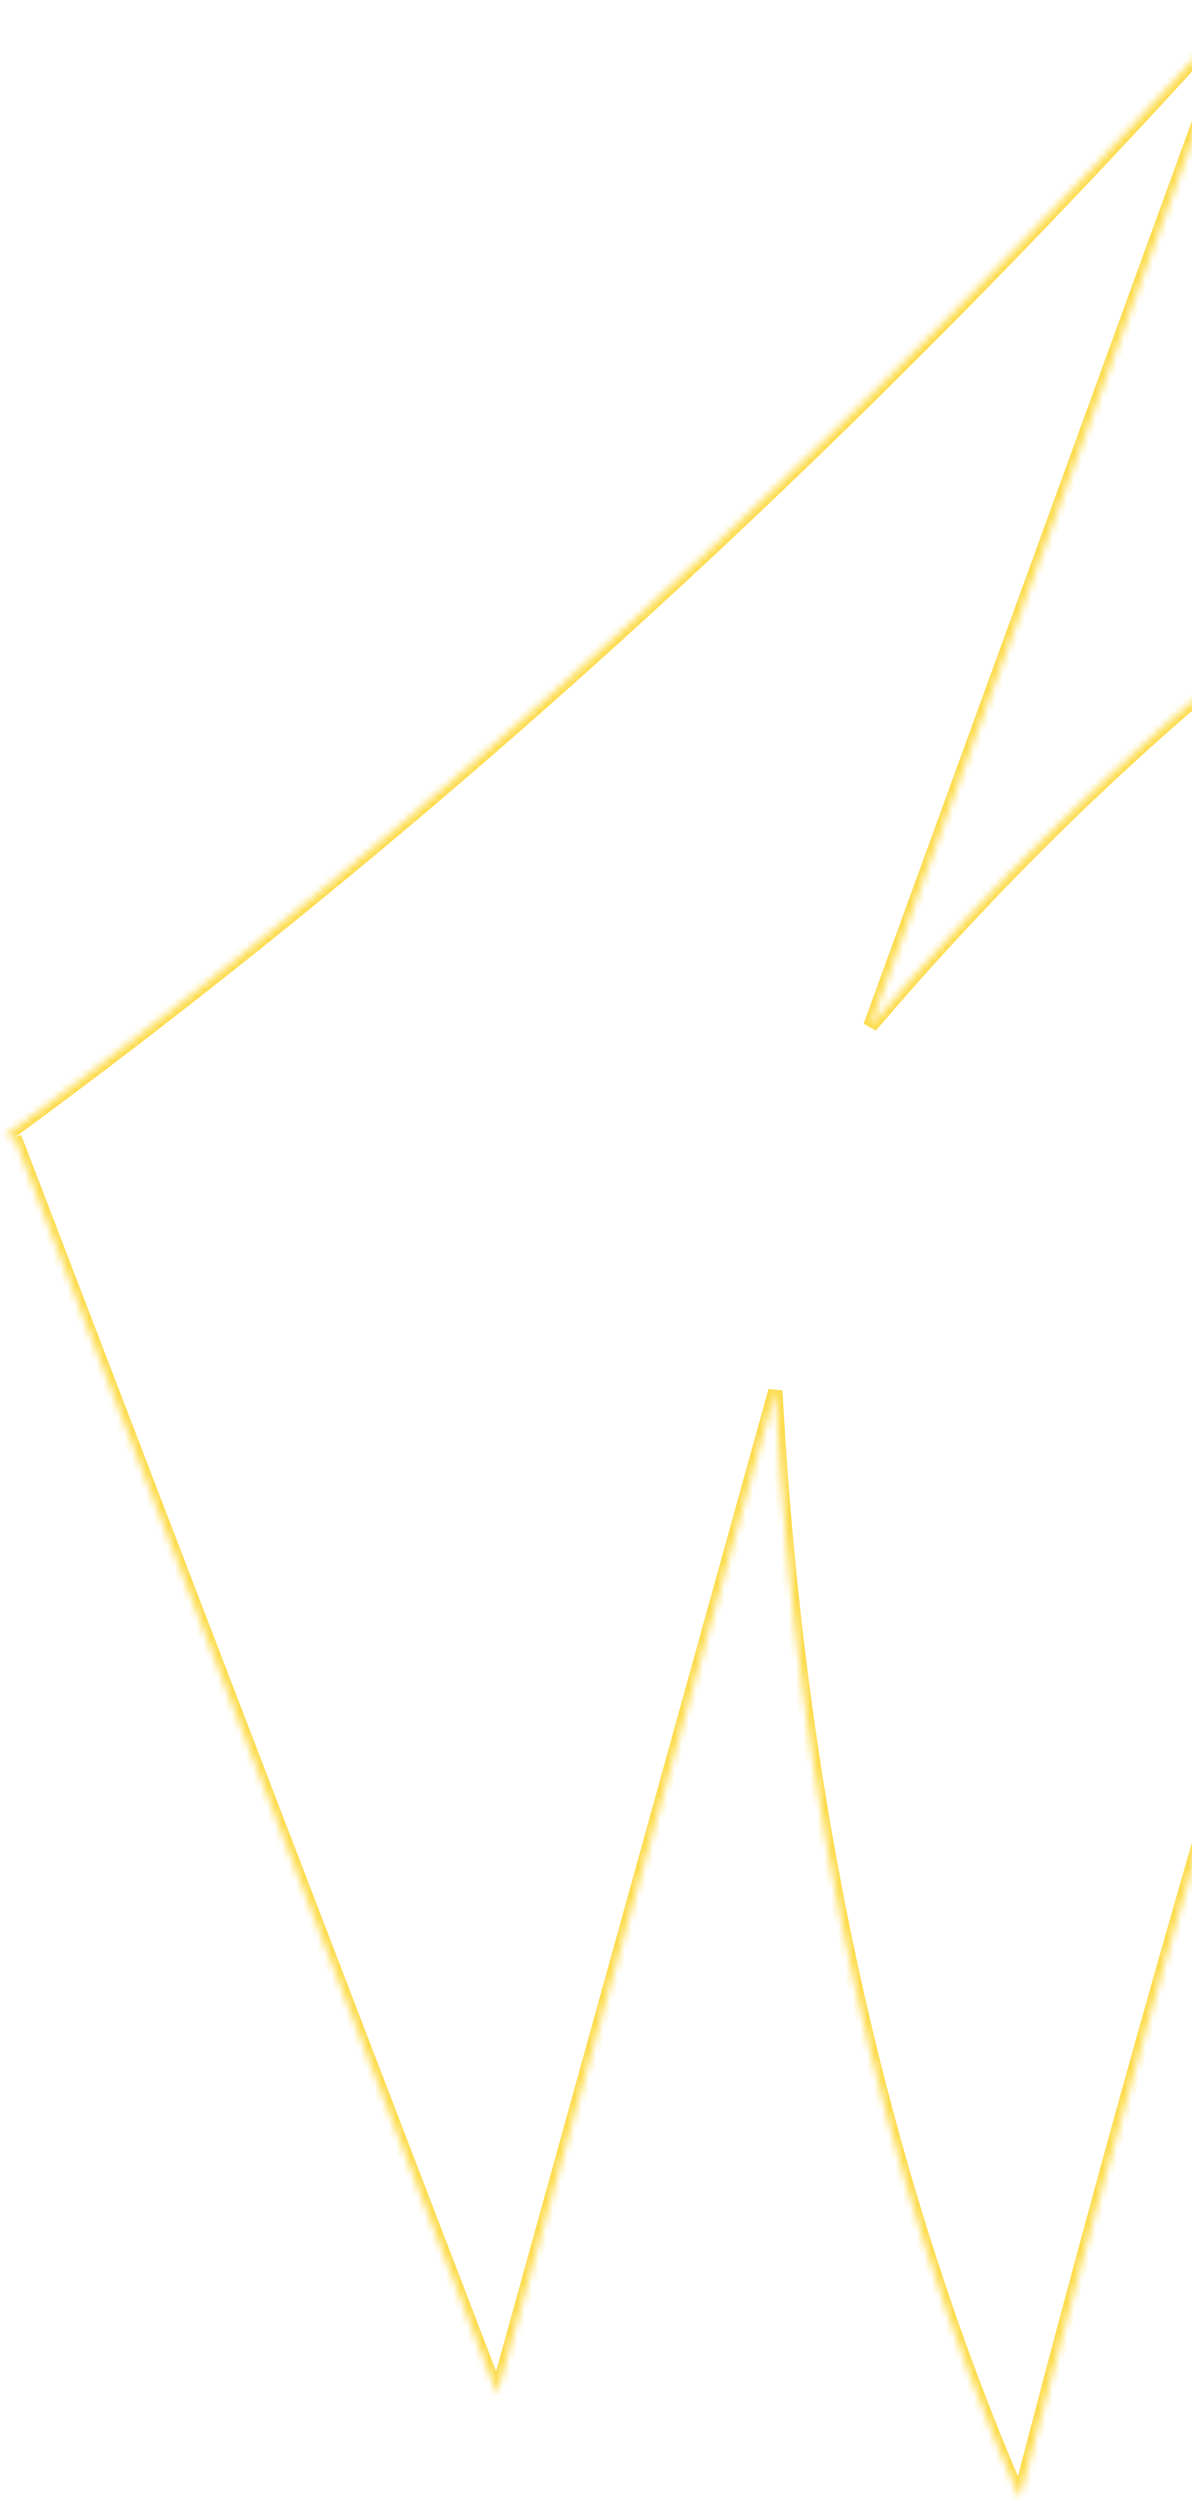 <?xml version="1.0" encoding="UTF-8"?> <svg xmlns="http://www.w3.org/2000/svg" width="167" height="350" viewBox="0 0 167 350" fill="none"><mask id="path-1-inside-1_1_11465" fill="white"><path d="M2.029 159.258L69.654 335.179C82.636 288.371 95.628 241.556 108.631 194.734C111.696 252.211 123.307 304.829 142.846 349.779C168.668 250.127 199.302 150.976 234.516 53.074C194.875 72.382 156.3 103.423 121.936 143.667L173.862 0.971C119.082 61.889 60.822 115.051 0.475 159.187"></path></mask><path d="M69.654 335.179L68.721 335.538L69.808 338.366L70.618 335.446L69.654 335.179ZM108.631 194.734L109.629 194.68L107.667 194.466L108.631 194.734ZM142.846 349.779L141.929 350.177L143.086 352.839L143.814 350.029L142.846 349.779ZM234.516 53.074L235.457 53.413L236.289 51.098L234.078 52.175L234.516 53.074ZM121.936 143.667L120.996 143.325L122.696 144.316L121.936 143.667ZM173.862 0.971L174.802 1.313L173.118 0.302L173.862 0.971ZM2.029 159.258L1.096 159.617L68.721 335.538L69.654 335.179L70.588 334.82L2.963 158.9L2.029 159.258ZM69.654 335.179L70.618 335.446C83.6 288.639 96.592 241.824 109.594 195.001L108.631 194.734L107.667 194.466C94.665 241.289 81.673 288.104 68.691 334.912L69.654 335.179ZM108.631 194.734L107.632 194.787C110.702 252.363 122.335 305.101 141.929 350.177L142.846 349.779L143.763 349.38C124.279 304.557 112.689 252.059 109.629 194.68L108.631 194.734ZM142.846 349.779L143.814 350.029C169.628 250.408 200.253 151.286 235.457 53.413L234.516 53.074L233.575 52.736C198.35 150.666 167.708 249.846 141.878 349.528L142.846 349.779ZM234.516 53.074L234.078 52.175C194.291 71.554 155.611 102.69 121.175 143.018L121.936 143.667L122.696 144.316C156.989 104.156 195.459 73.21 234.954 53.973L234.516 53.074ZM121.936 143.667L122.875 144.009L174.802 1.313L173.862 0.971L172.922 0.629L120.996 143.325L121.936 143.667ZM173.862 0.971L173.118 0.302C118.38 61.174 60.171 114.289 -0.116 158.38L0.475 159.187L1.065 159.994C61.473 115.814 119.784 62.604 174.606 1.64L173.862 0.971Z" fill="#FDDC4E" mask="url(#path-1-inside-1_1_11465)"></path></svg> 